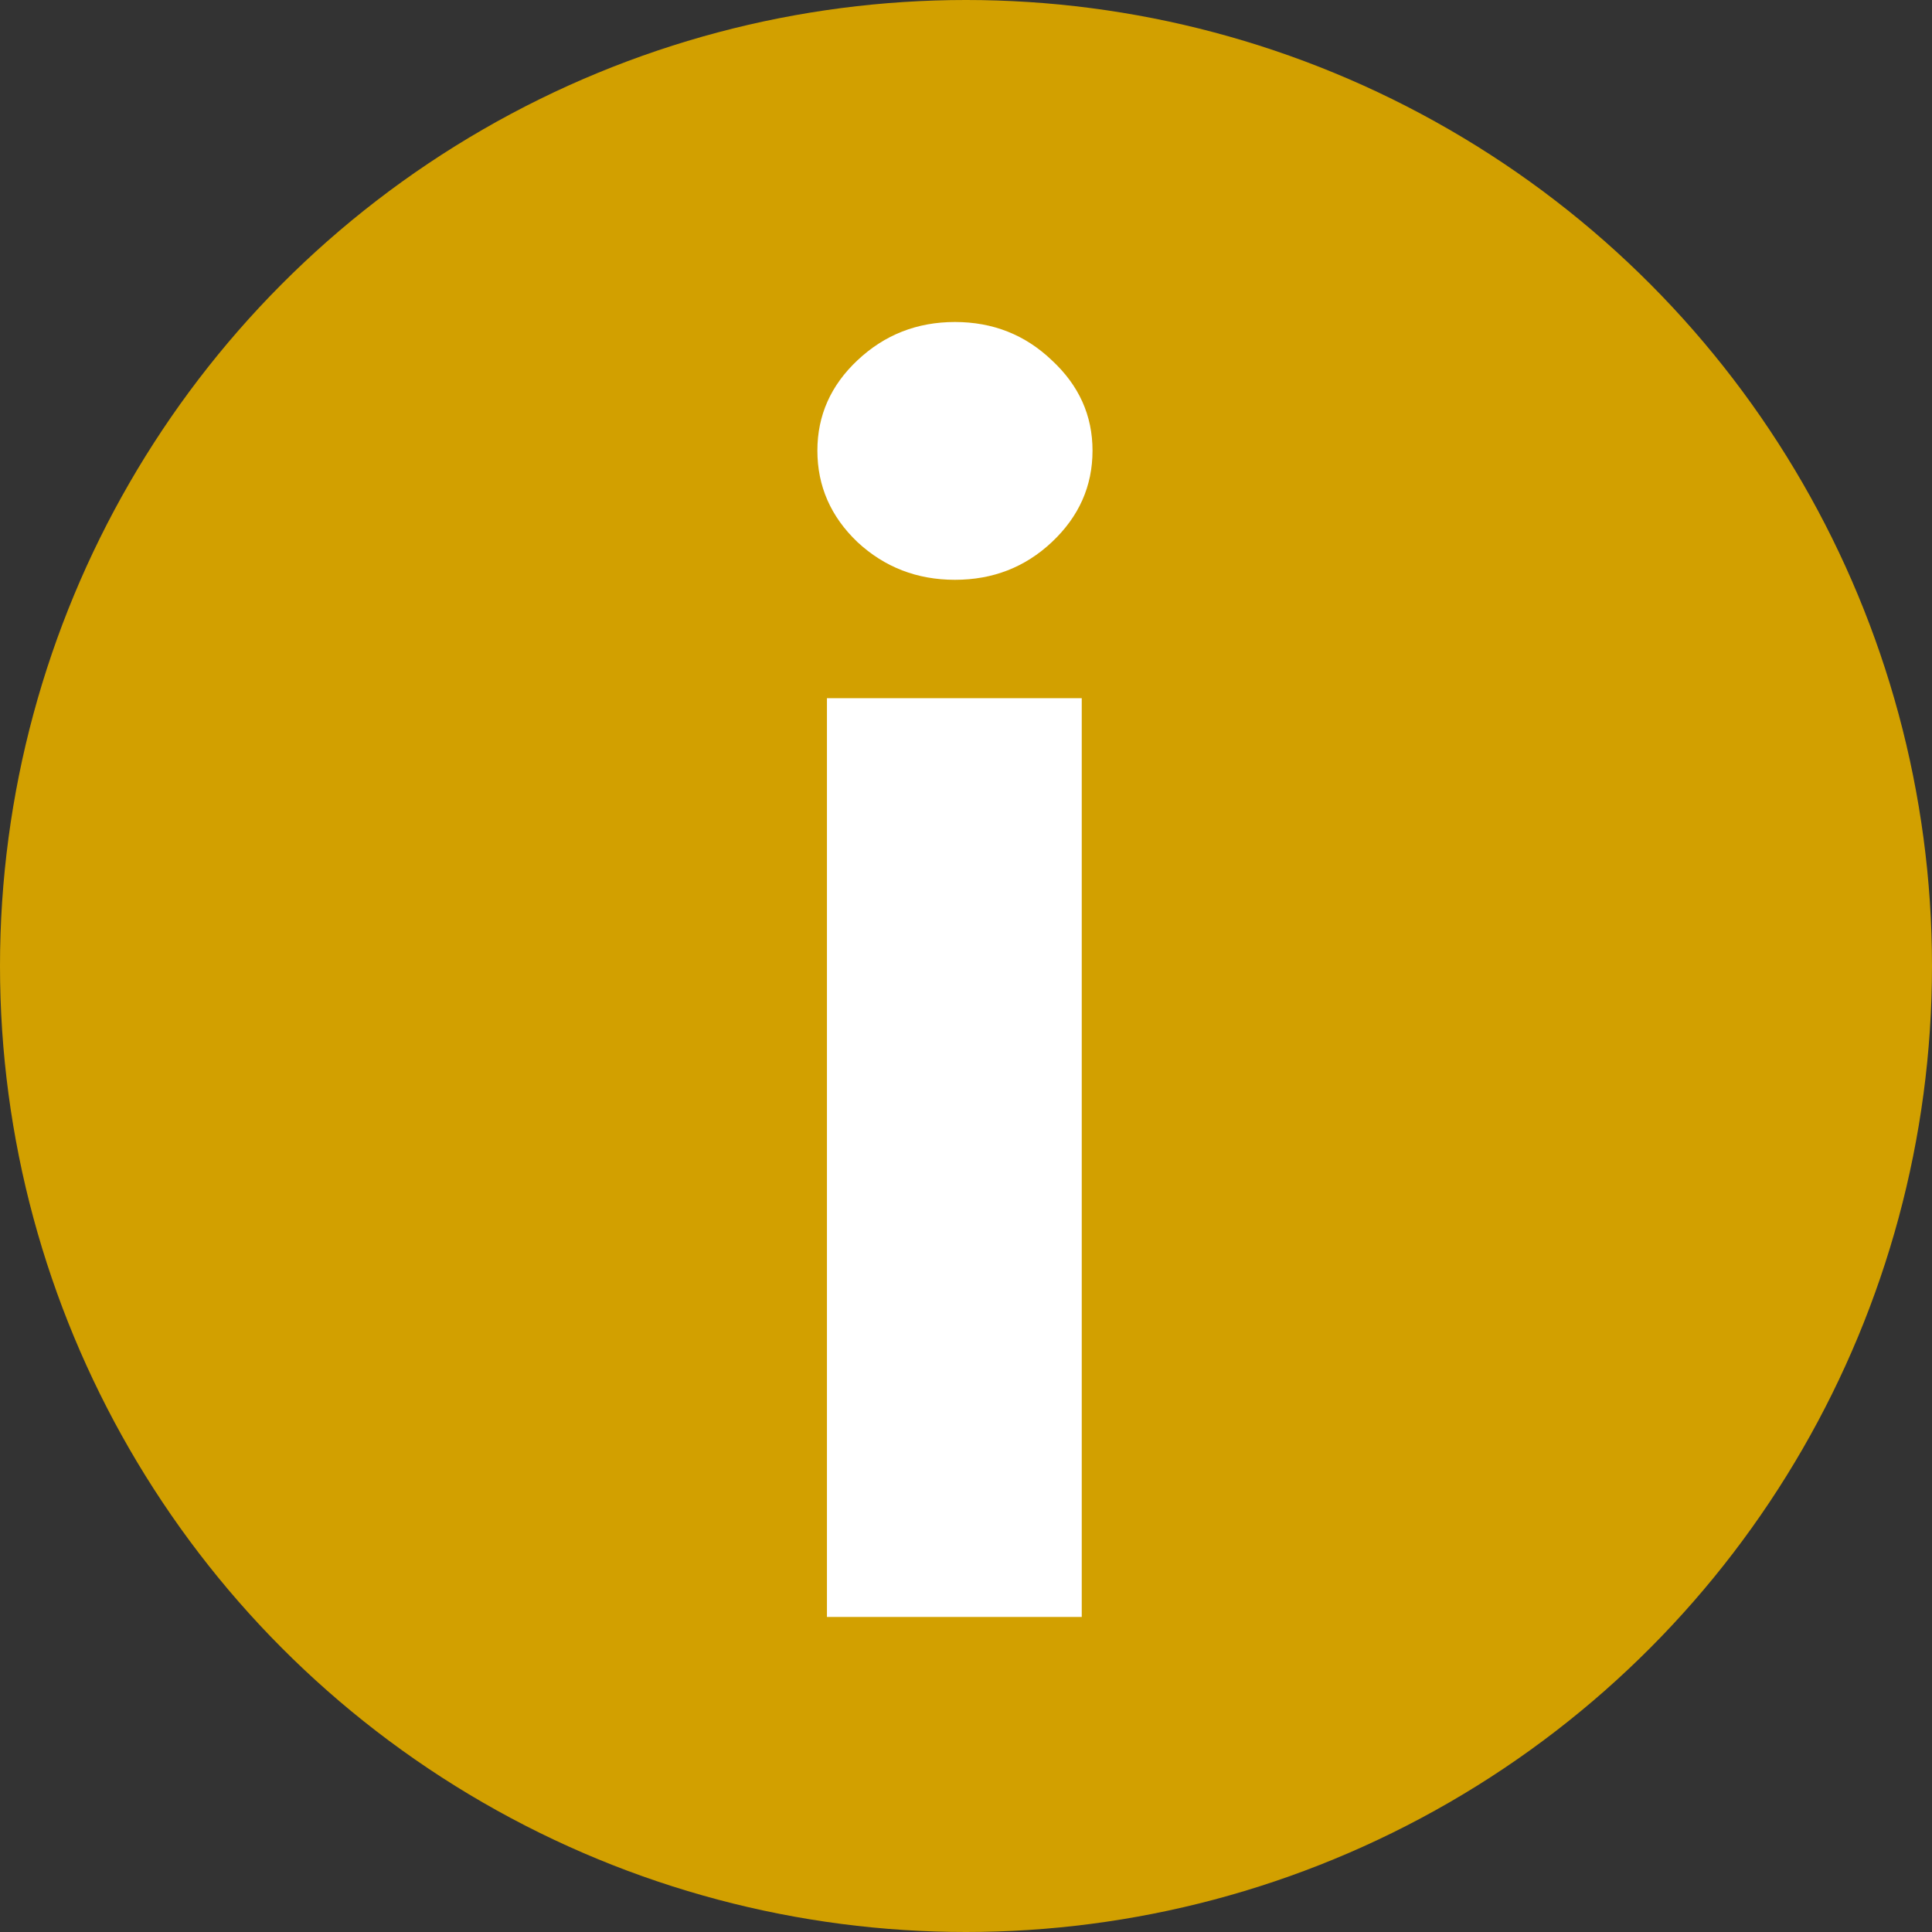 <?xml version="1.0" encoding="UTF-8"?> <svg xmlns="http://www.w3.org/2000/svg" width="78" height="78" viewBox="0 0 78 78" fill="none"><rect x="0" y="0" width="78" height="78" fill="#333333" stroke="none"/> <circle cx="39" cy="39" r="39" fill="#D2A000"></circle> <path d="M33.386 65.28V28.189H43.673V65.28H33.386ZM38.554 23.408C37.025 23.408 35.713 22.901 34.618 21.886C33.539 20.856 33 19.625 33 18.192C33 16.775 33.539 15.56 34.618 14.546C35.713 13.515 37.025 13 38.554 13C40.083 13 41.387 13.515 42.466 14.546C43.561 15.56 44.108 16.775 44.108 18.192C44.108 19.625 43.561 20.856 42.466 21.886C41.387 22.901 40.083 23.408 38.554 23.408Z" fill="white"></path> </svg> 
